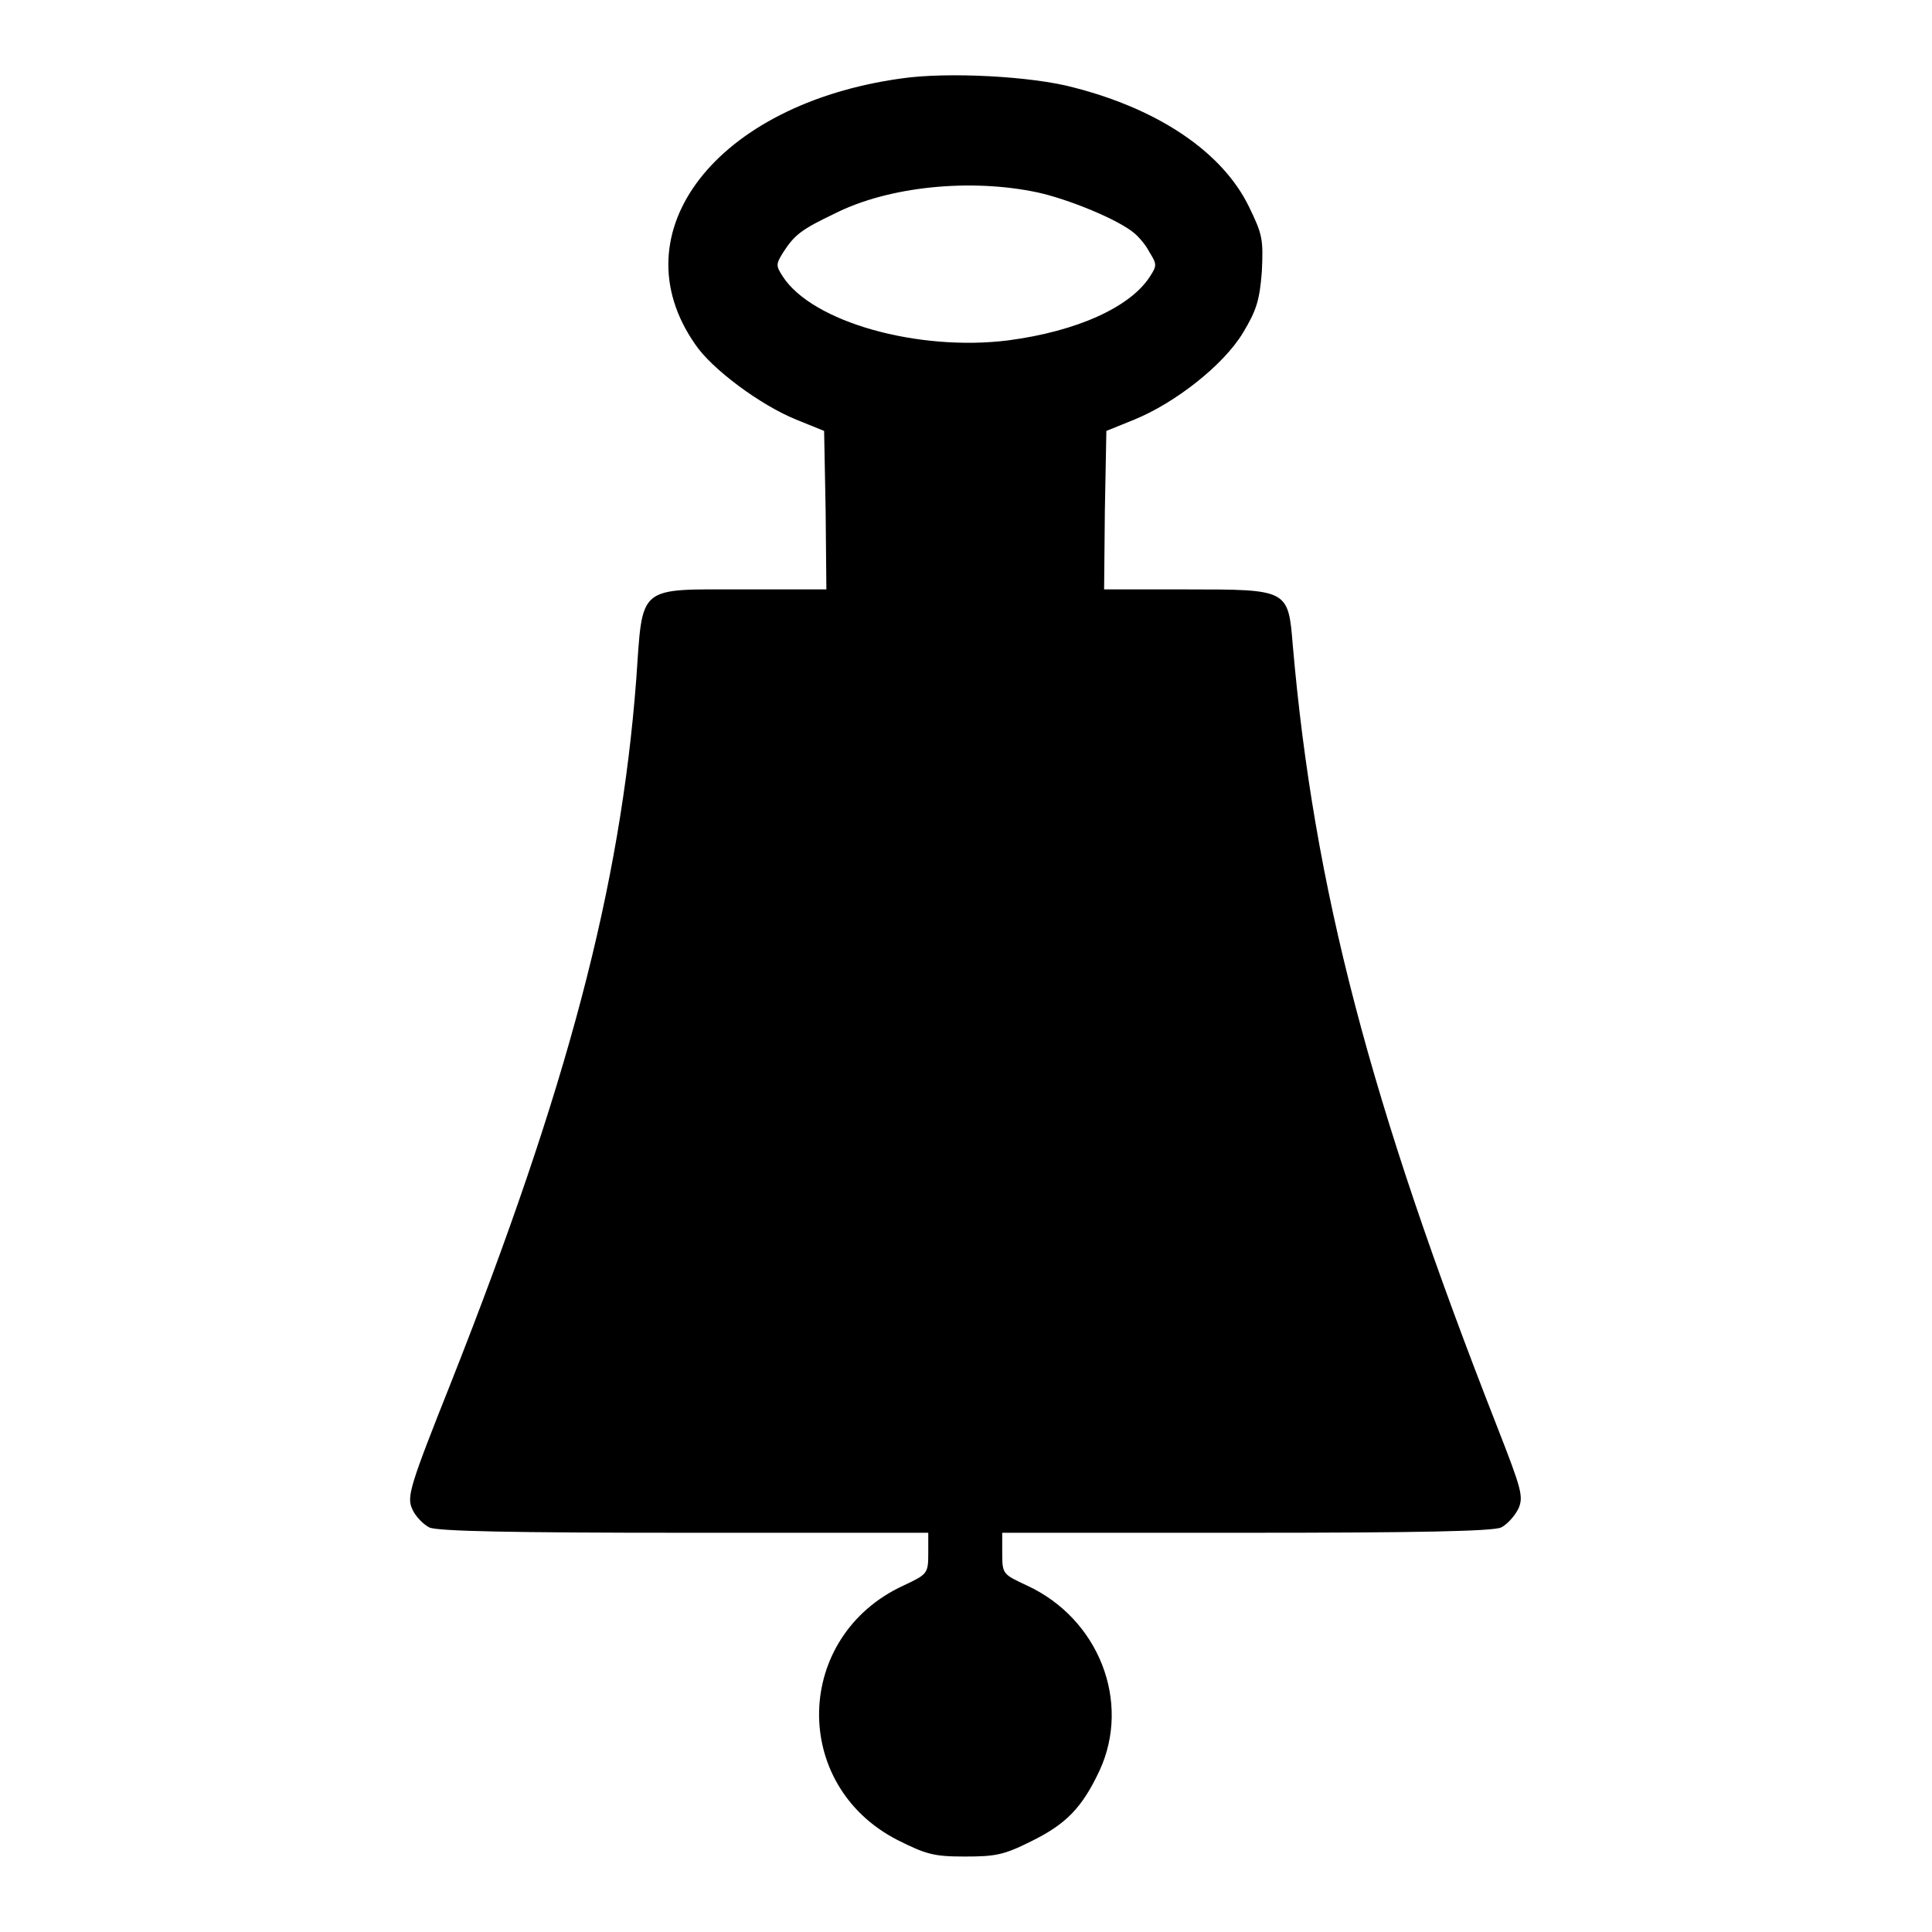 <?xml version="1.0" encoding="utf-8"?>
<!-- Svg Vector Icons : http://www.onlinewebfonts.com/icon -->
<!DOCTYPE svg PUBLIC "-//W3C//DTD SVG 1.1//EN" "http://www.w3.org/Graphics/SVG/1.1/DTD/svg11.dtd">
<svg version="1.1" xmlns="http://www.w3.org/2000/svg" xmlns:xlink="http://www.w3.org/1999/xlink" x="0px" y="0px" viewBox="0 0 256 256" enable-background="new 0 0 256 256" xml:space="preserve">
<g><g><g><path fill="#000000" d="M119.4,10.4c-24.5,3.4-37.6,20.4-27.3,35.2c2.2,3.3,8.7,8.1,13.4,10l3.7,1.5l0.2,10.5l0.1,10.5h-11c-14.2,0-13.3-0.7-14.2,12c-2.1,27.5-9.1,54-24.5,93c-5.5,13.8-5.9,15.2-5.2,16.8c0.4,1,1.5,2.1,2.3,2.5c1.1,0.5,11.1,0.7,33.8,0.7H123v2.7c0,2.7-0.1,2.8-3.3,4.3c-14.5,6.7-15,26.4-0.8,33.7c3.8,1.9,4.8,2.2,8.9,2.2c4.1,0,5.2-0.2,8.8-2c4.7-2.3,6.8-4.5,9.1-9.4c4.2-9.1-0.1-20.1-9.6-24.5c-3.2-1.5-3.3-1.5-3.3-4.3v-2.7h32.3c22.7,0,32.7-0.2,33.8-0.7c0.8-0.4,1.8-1.5,2.3-2.5c0.7-1.6,0.4-2.6-2.8-10.8c-16.9-43.1-24.3-71.4-27.1-103.6c-0.6-7.4-0.6-7.4-14-7.4h-11l0.1-10.5l0.2-10.5l3.7-1.5c5.4-2.2,11.8-7.2,14.4-11.5c1.8-3,2.2-4.3,2.5-8.1c0.2-4.3,0.1-4.9-1.7-8.6c-3.5-7.2-11.9-12.9-23.2-15.8C136.8,10.1,125.5,9.5,119.4,10.4z M137.5,25.5c4.1,0.9,10.7,3.6,12.8,5.4c0.5,0.4,1.5,1.5,2,2.5c1,1.6,1,1.8,0.1,3.2c-2.6,4.1-9.7,7.3-18.8,8.5c-11.9,1.5-26-2.4-29.9-8.5c-0.9-1.4-0.9-1.6,0.1-3.2c1.5-2.3,2.4-3,6.8-5.1C117.7,24.7,128.6,23.6,137.5,25.5z"/></g></g></g>
</svg>